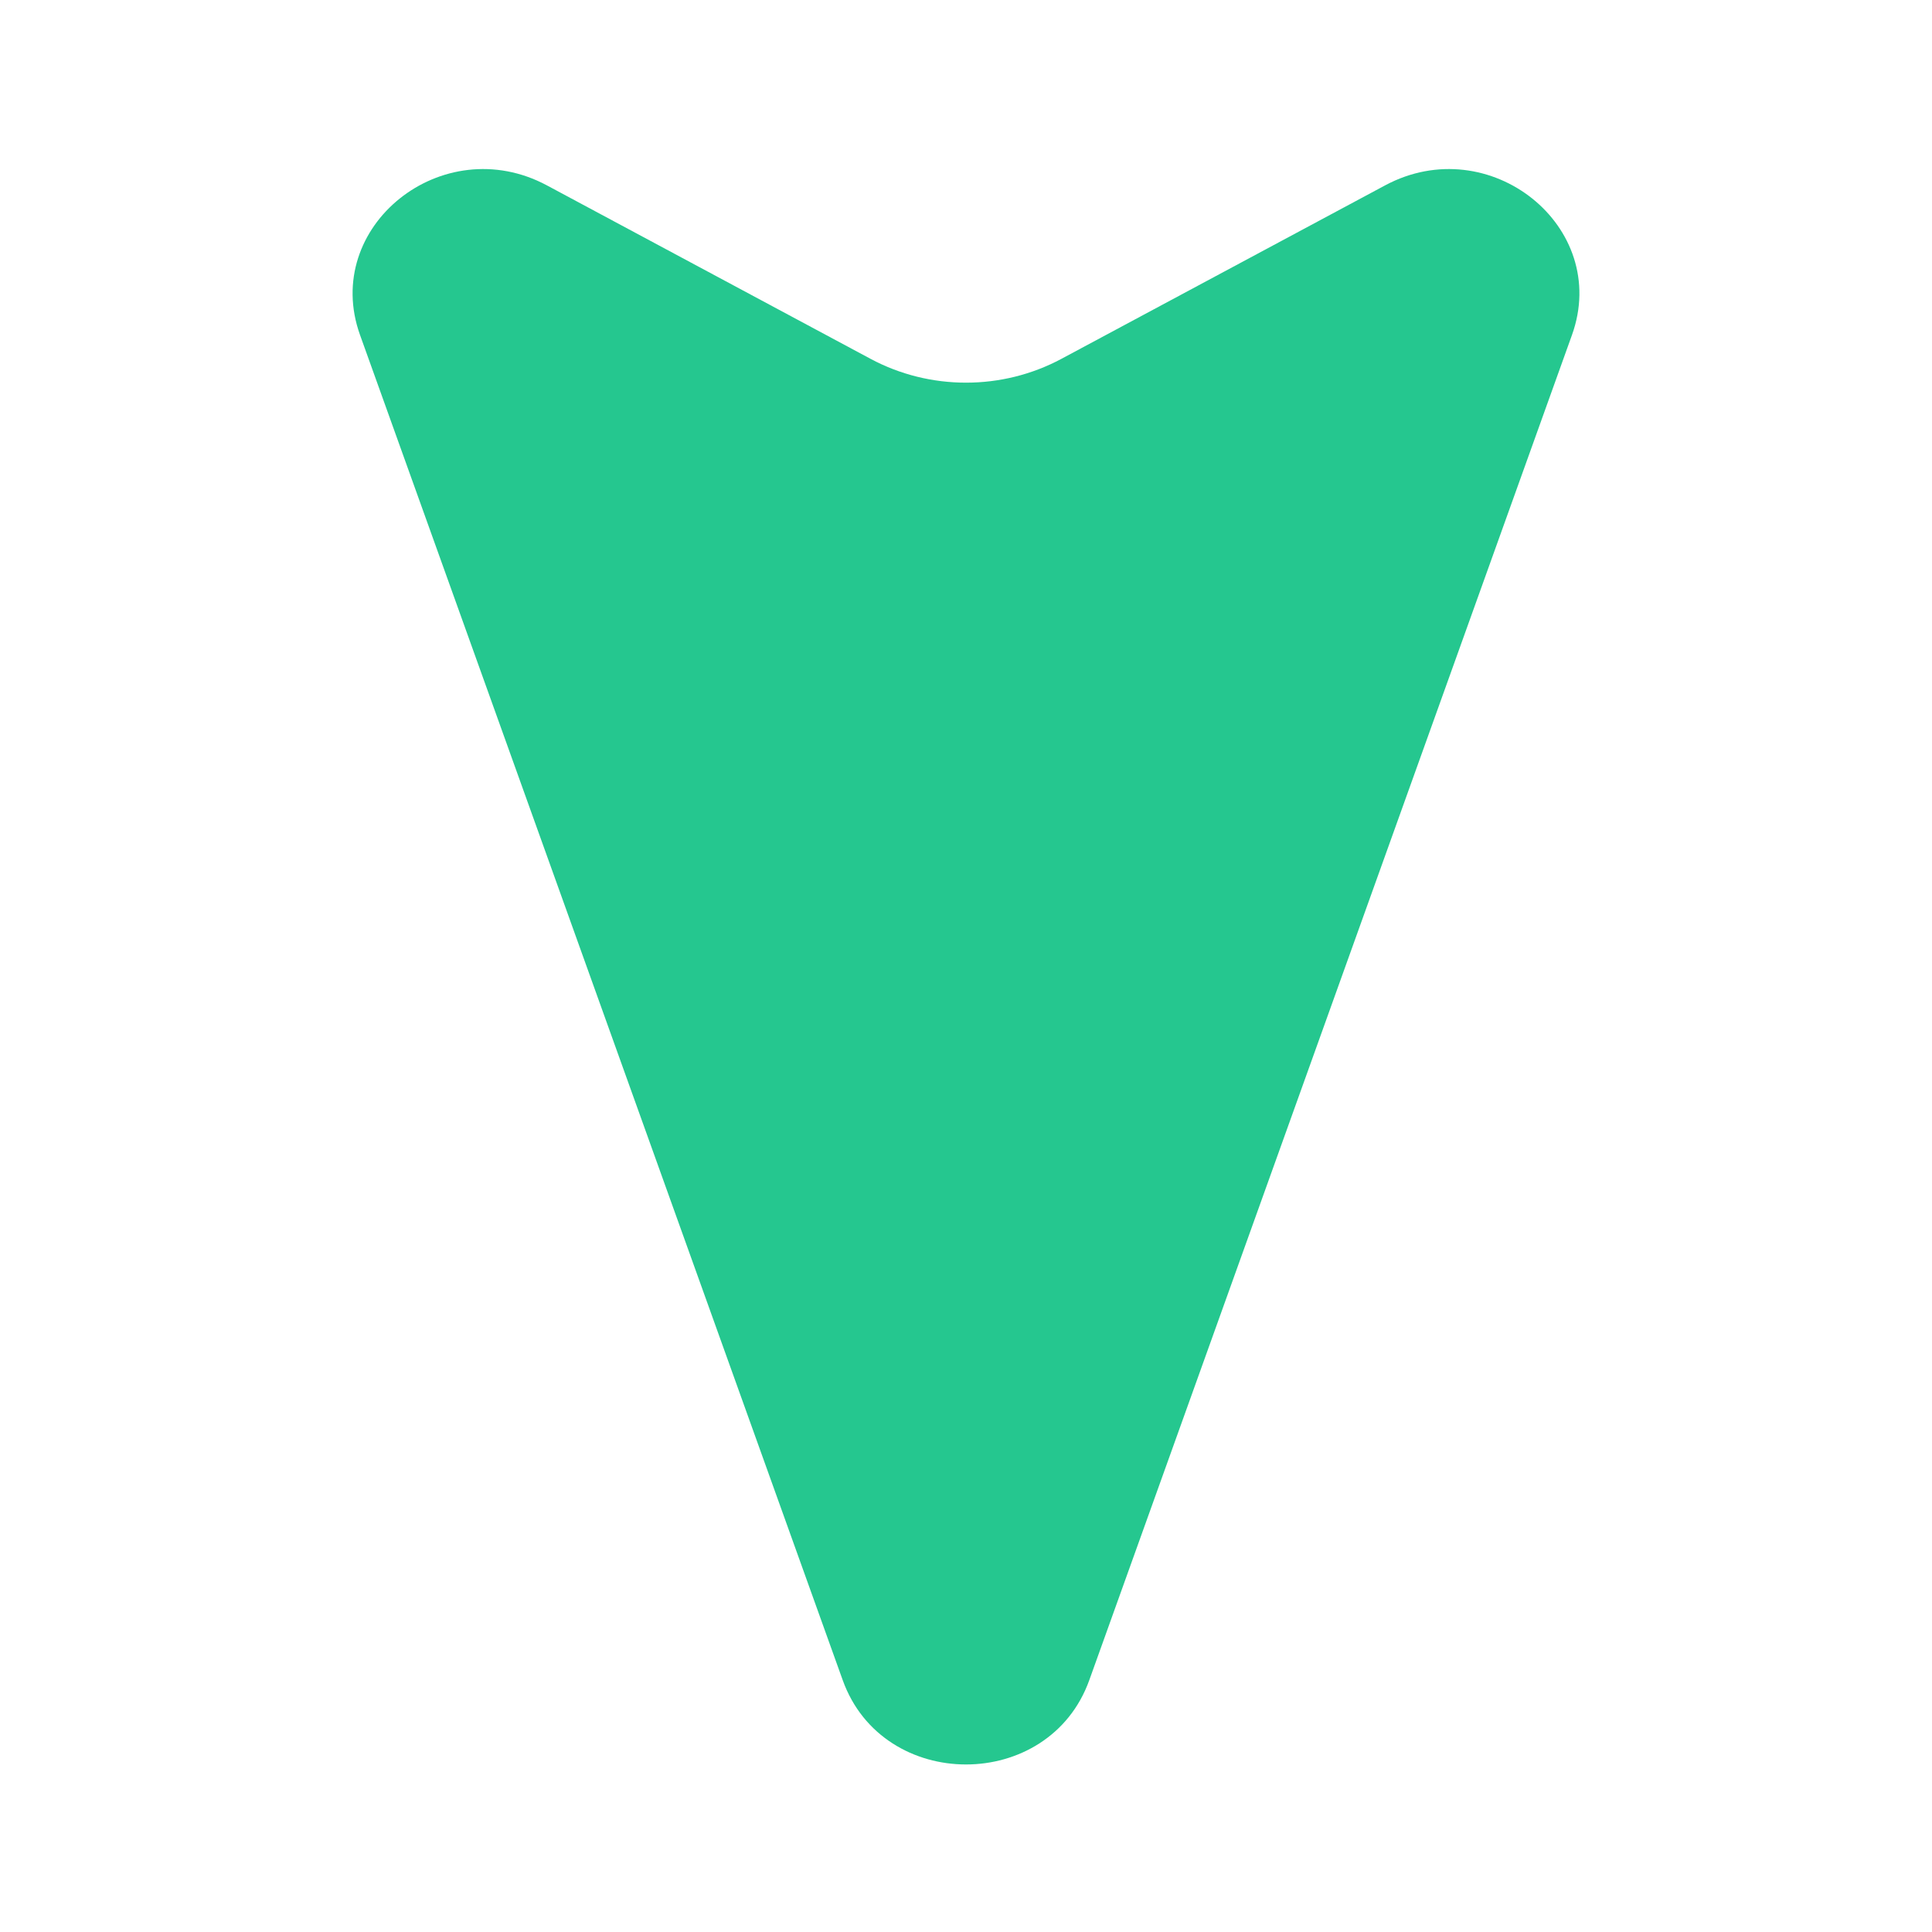<svg width="400" height="400" viewBox="0 0 400 400" fill="none" xmlns="http://www.w3.org/2000/svg">
<path d="M286.763 38.384C308.385 26.796 333.515 46.906 325.461 69.352L225.521 347.865C217.173 371.13 182.826 371.13 174.478 347.865L74.539 69.352C66.485 46.906 91.615 26.796 113.238 38.384L180.235 74.291C192.516 80.872 207.483 80.872 219.764 74.291L286.763 38.384Z" fill="#25C78F"/>
</svg>
